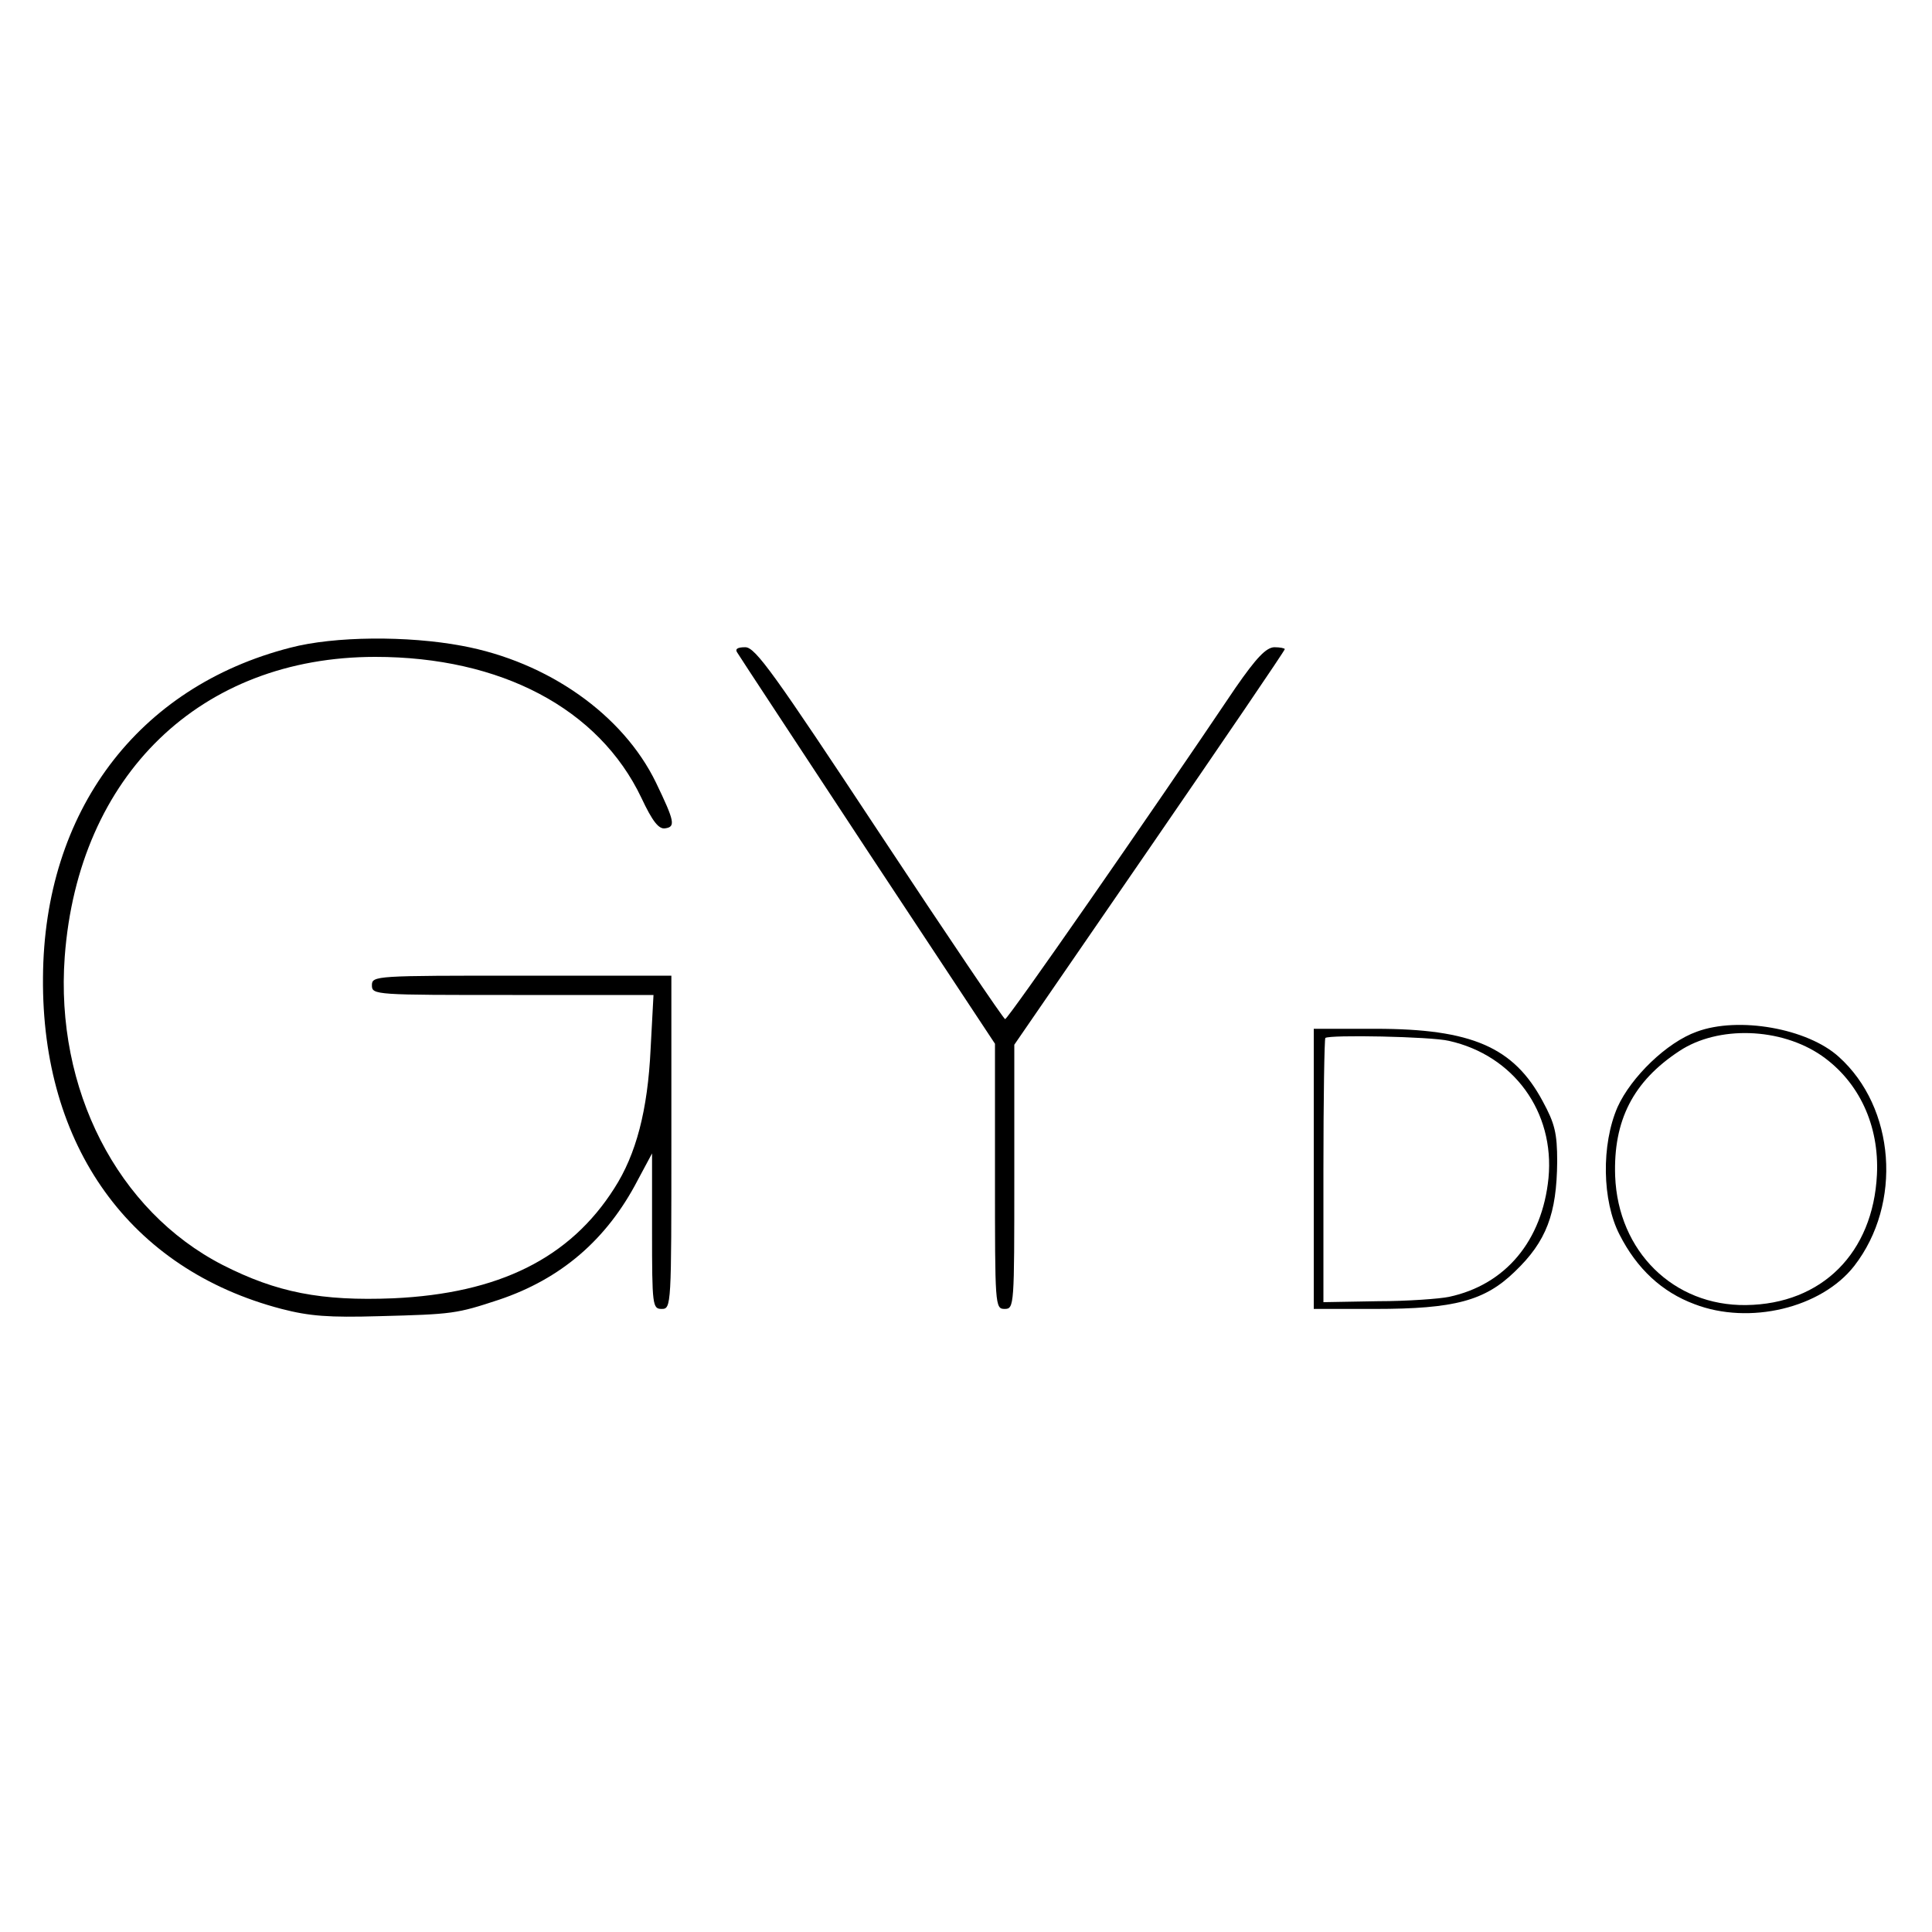 <?xml version="1.0" standalone="no"?>
<!DOCTYPE svg PUBLIC "-//W3C//DTD SVG 20010904//EN"
 "http://www.w3.org/TR/2001/REC-SVG-20010904/DTD/svg10.dtd">
<svg version="1.0" xmlns="http://www.w3.org/2000/svg"
 width="400pt" height="400pt" viewBox="0 0 400 400"
 preserveAspectRatio="xMidYMid meet">
<g transform="translate(0,400) scale(0.1,-0.1)"
fill="#000000" stroke="none">
<path d="M601 2659 c-316 -81 -510 -339 -512 -683 -3 -349 180 -604 494 -686
58 -15 98 -18 202 -15 153 4 160 5 248 34 128 43 223 124 287 247 l30 56 0
-161 c0 -154 1 -161 20 -161 20 0 20 7 20 345 l0 345 -310 0 c-303 0 -310 0
-310 -20 0 -20 7 -20 291 -20 l292 0 -6 -112 c-6 -127 -30 -218 -75 -288 -92
-145 -239 -218 -458 -228 -149 -6 -241 12 -353 69 -218 112 -347 364 -327 638
28 376 281 621 643 621 260 0 463 -107 551 -292 23 -49 36 -65 49 -63 22 3 20
14 -19 95 -68 140 -223 250 -402 283 -112 21 -264 20 -355 -4z"/>
<path d="M1527 2648 c4 -7 126 -192 270 -411 l263 -398 0 -274 c0 -268 0 -275
20 -275 20 0 20 7 20 273 l0 274 280 407 c154 224 280 409 280 412 0 2 -10 4
-22 4 -17 -1 -37 -22 -80 -84 -181 -269 -471 -686 -477 -686 -3 0 -120 173
-260 385 -218 330 -257 385 -278 385 -17 0 -22 -4 -16 -12z"/>
<path d="M3513 1864 c-62 -22 -136 -94 -164 -156 -34 -78 -32 -194 4 -264 36
-71 88 -119 155 -144 114 -44 263 -8 331 79 100 129 85 328 -32 433 -65 59
-208 84 -294 52z m259 -50 c77 -54 119 -144 114 -246 -8 -162 -114 -268 -271
-270 -150 -2 -265 111 -271 267 -4 115 37 196 133 259 80 53 210 49 295 -10z"/>
<path d="M2720 1580 l0 -290 127 0 c165 0 227 17 289 77 66 63 87 120 88 228
0 59 -5 79 -30 125 -60 112 -147 150 -346 150 l-128 0 0 -290z m280 265 c134
-30 219 -147 206 -284 -13 -130 -89 -221 -206 -246 -19 -4 -86 -9 -147 -9
l-113 -2 0 272 c0 149 2 273 4 275 8 7 219 3 256 -6z"/>
</g>
</svg>
